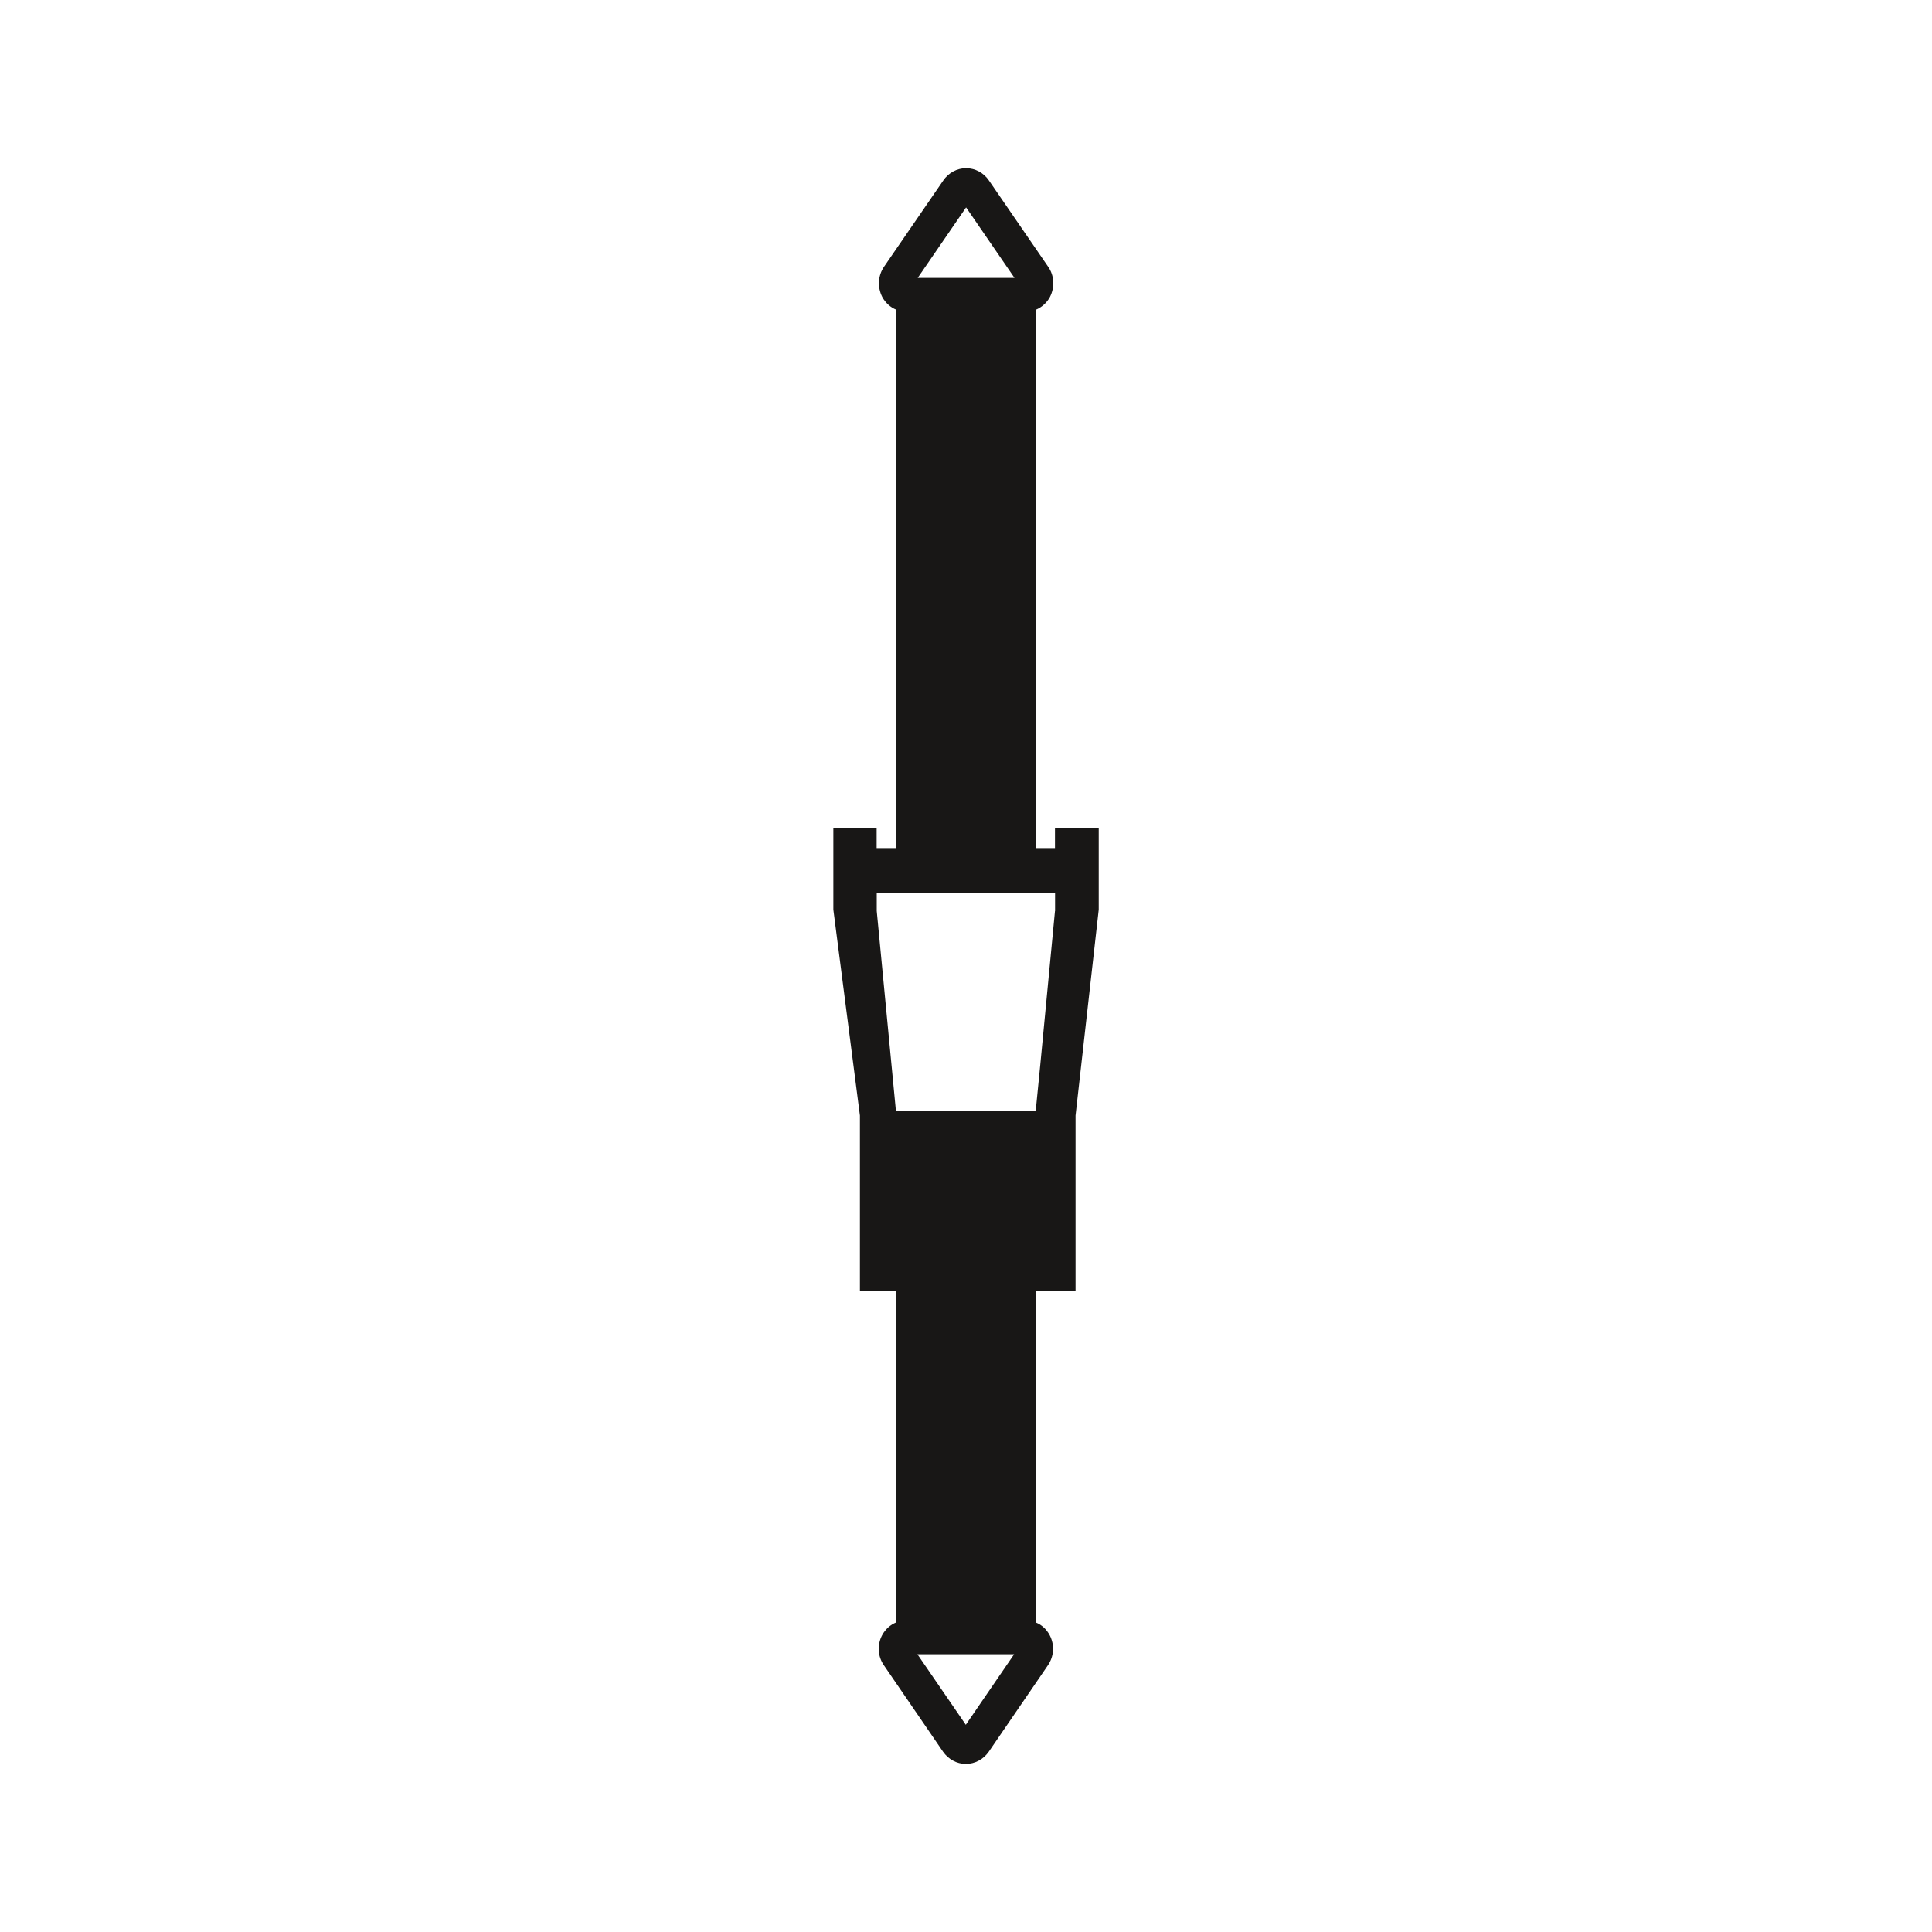 <?xml version="1.0" encoding="UTF-8"?>
<!-- Generator: Adobe Illustrator 25.1.0, SVG Export Plug-In . SVG Version: 6.00 Build 0)  -->
<svg xmlns="http://www.w3.org/2000/svg" xmlns:xlink="http://www.w3.org/1999/xlink" version="1.1" id="Ebene_1" x="0px" y="0px" viewBox="0 0 200 200" style="enable-background:new 0 0 200 200;" xml:space="preserve">
<style type="text/css">
	.st0{fill:#181716;}
</style>
<path class="st0" d="M109.21,85.76v2.03h-1.97V32.06c0.6-0.25,1.13-0.72,1.45-1.32c0.51-1,0.46-2.2-0.18-3.12l-1.27-1.85l-4.87-7.09  c-0.53-0.79-1.43-1.27-2.36-1.27c-0.93,0-1.83,0.48-2.36,1.27l-4.87,7.09l-1.27,1.85c-0.63,0.92-0.69,2.12-0.18,3.12  c0.32,0.6,0.85,1.08,1.45,1.32v55.73h-2.03v-2.03h-4.48v8.41l2.75,21.31v18.18h3.76v34.29c-0.62,0.25-1.13,0.71-1.46,1.32  c-0.53,1-0.46,2.2,0.18,3.12l6.12,8.94c0.55,0.79,1.43,1.27,2.36,1.27c0.95,0,1.83-0.48,2.38-1.27l6.12-8.94  c0.63-0.92,0.71-2.12,0.18-3.12c-0.32-0.6-0.81-1.06-1.41-1.3v-34.31h4.09v-18.18l2.4-21.31v-8.41H109.21z M100.01,21.47l5.01,7.3  H95L100.01,21.47z M99.98,178.55l-5.01-7.3h10.01L99.98,178.55z M109.21,94.31l-1.52,15.9l-0.46,4.65l-0.02,0.18H92.75l-0.46-4.78  l-1.53-15.96v-1.87h18.46V94.31z"></path>
</svg>

